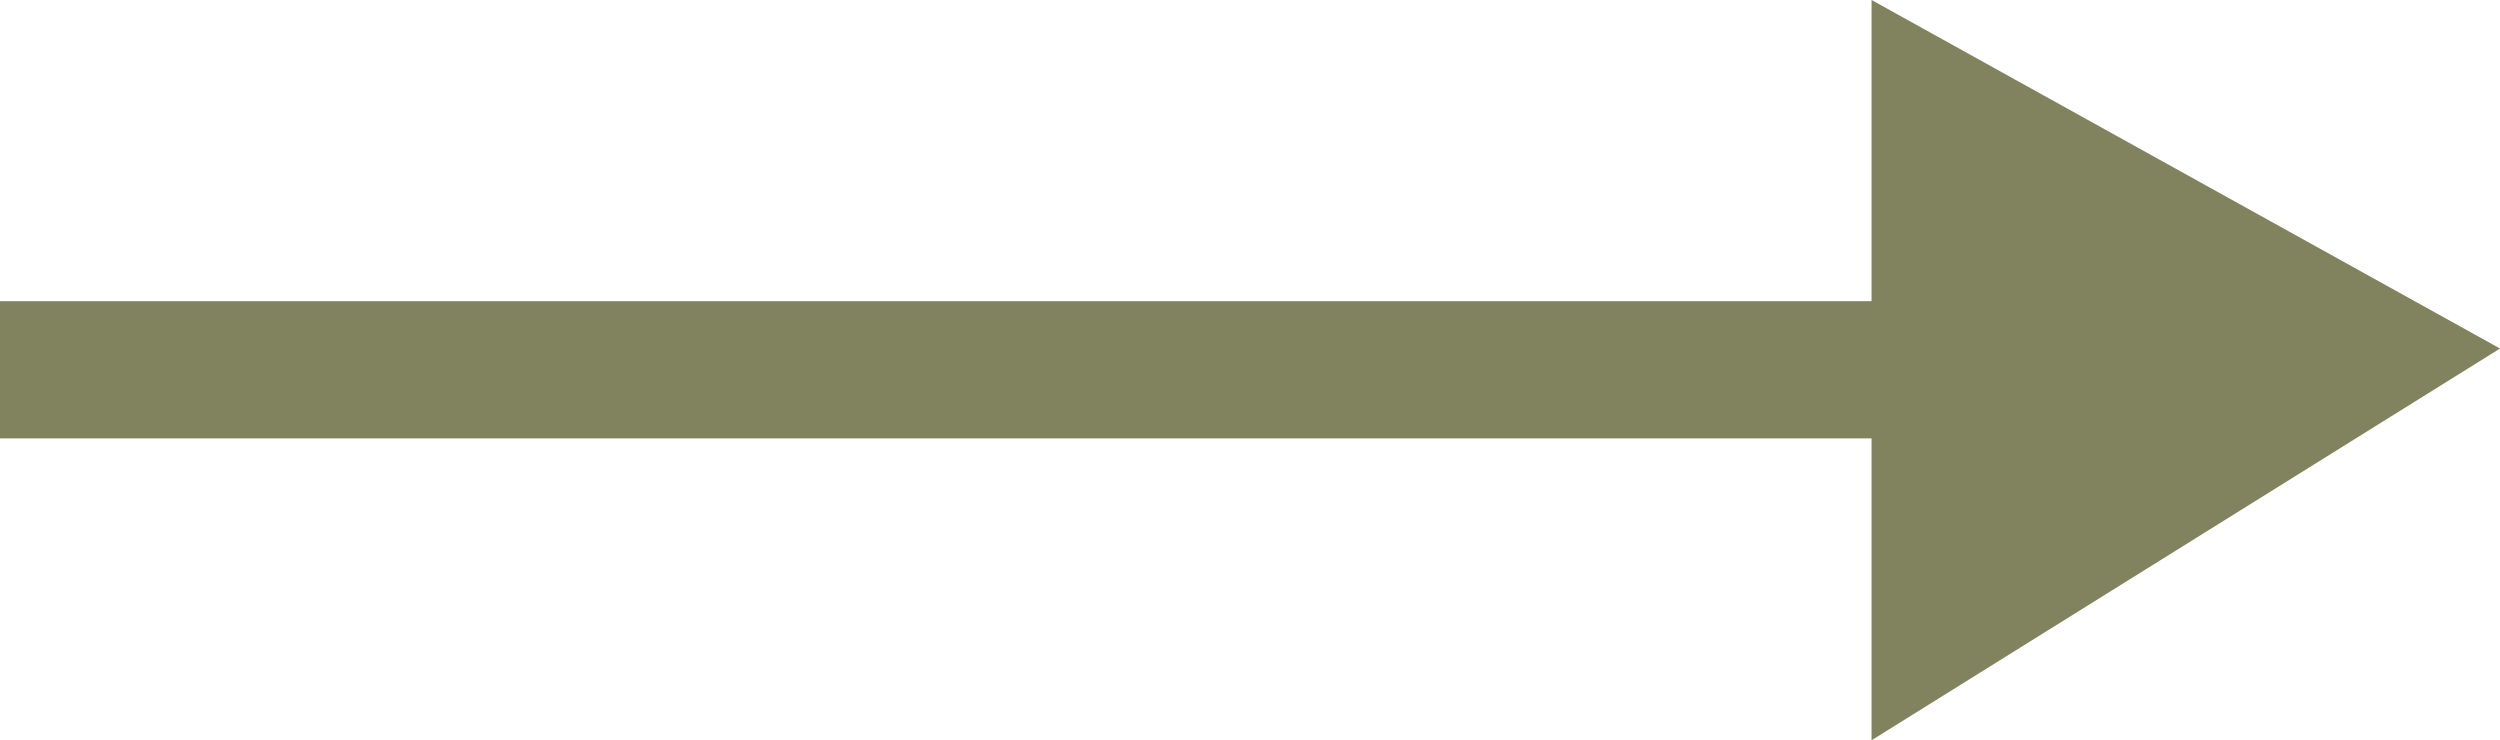<svg xmlns="http://www.w3.org/2000/svg" viewBox="0 0 36.44 10.79"><defs><style>.cls-1{fill:none;stroke:#81825e;stroke-miterlimit:10;stroke-width:2px;}.cls-2{fill:#81825e;}</style></defs><g id="Layer_2" data-name="Layer 2"><g id="Layer_1-2" data-name="Layer 1"><line class="cls-1" y1="5.39" x2="28.77" y2="5.39"/><polygon class="cls-2" points="36.44 5.08 27.28 0 27.28 10.79 36.44 5.08"/></g></g></svg>